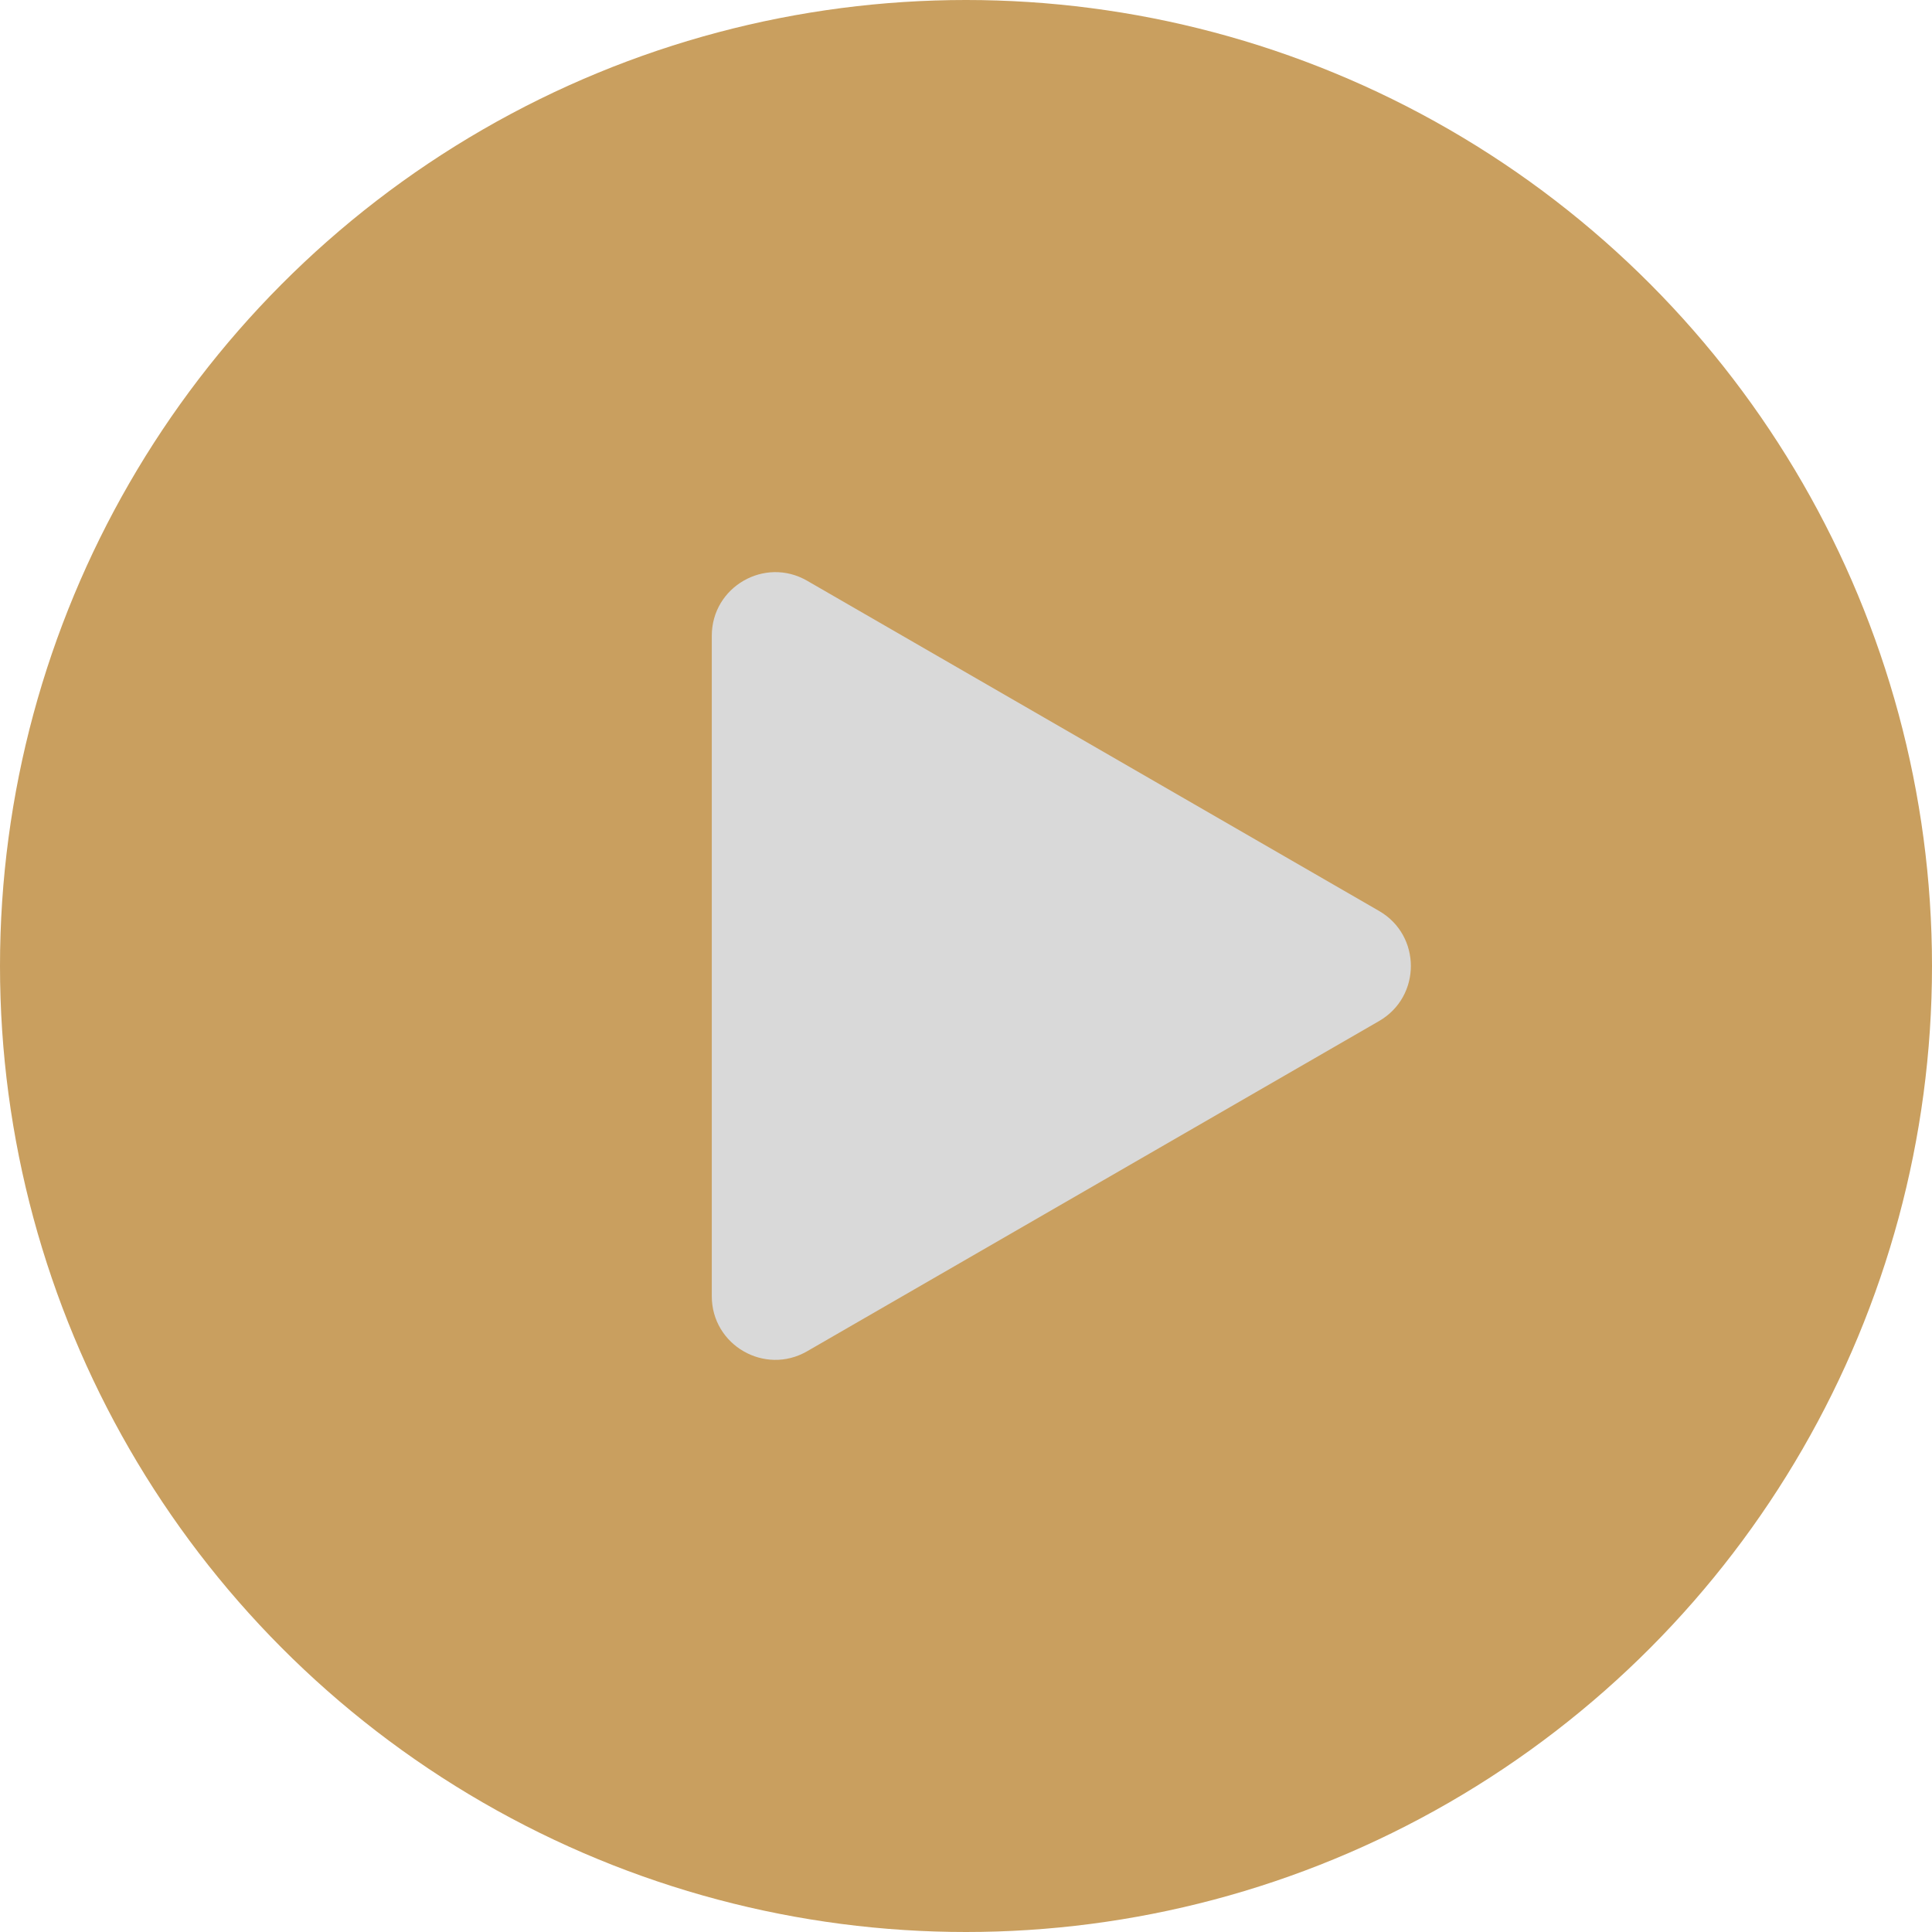 <?xml version="1.0" encoding="UTF-8"?> <svg xmlns="http://www.w3.org/2000/svg" width="152" height="152" viewBox="0 0 152 152" fill="none"> <circle cx="76" cy="76" r="76" fill="#C99F5F"></circle> <path d="M108.5 71.67C111.833 73.594 111.833 78.406 108.5 80.33L63.5 106.311C60.167 108.235 56 105.83 56 101.981L56 50.019C56 46.17 60.167 43.765 63.5 45.689L108.5 71.67Z" fill="#D9D9D9"></path> </svg> 